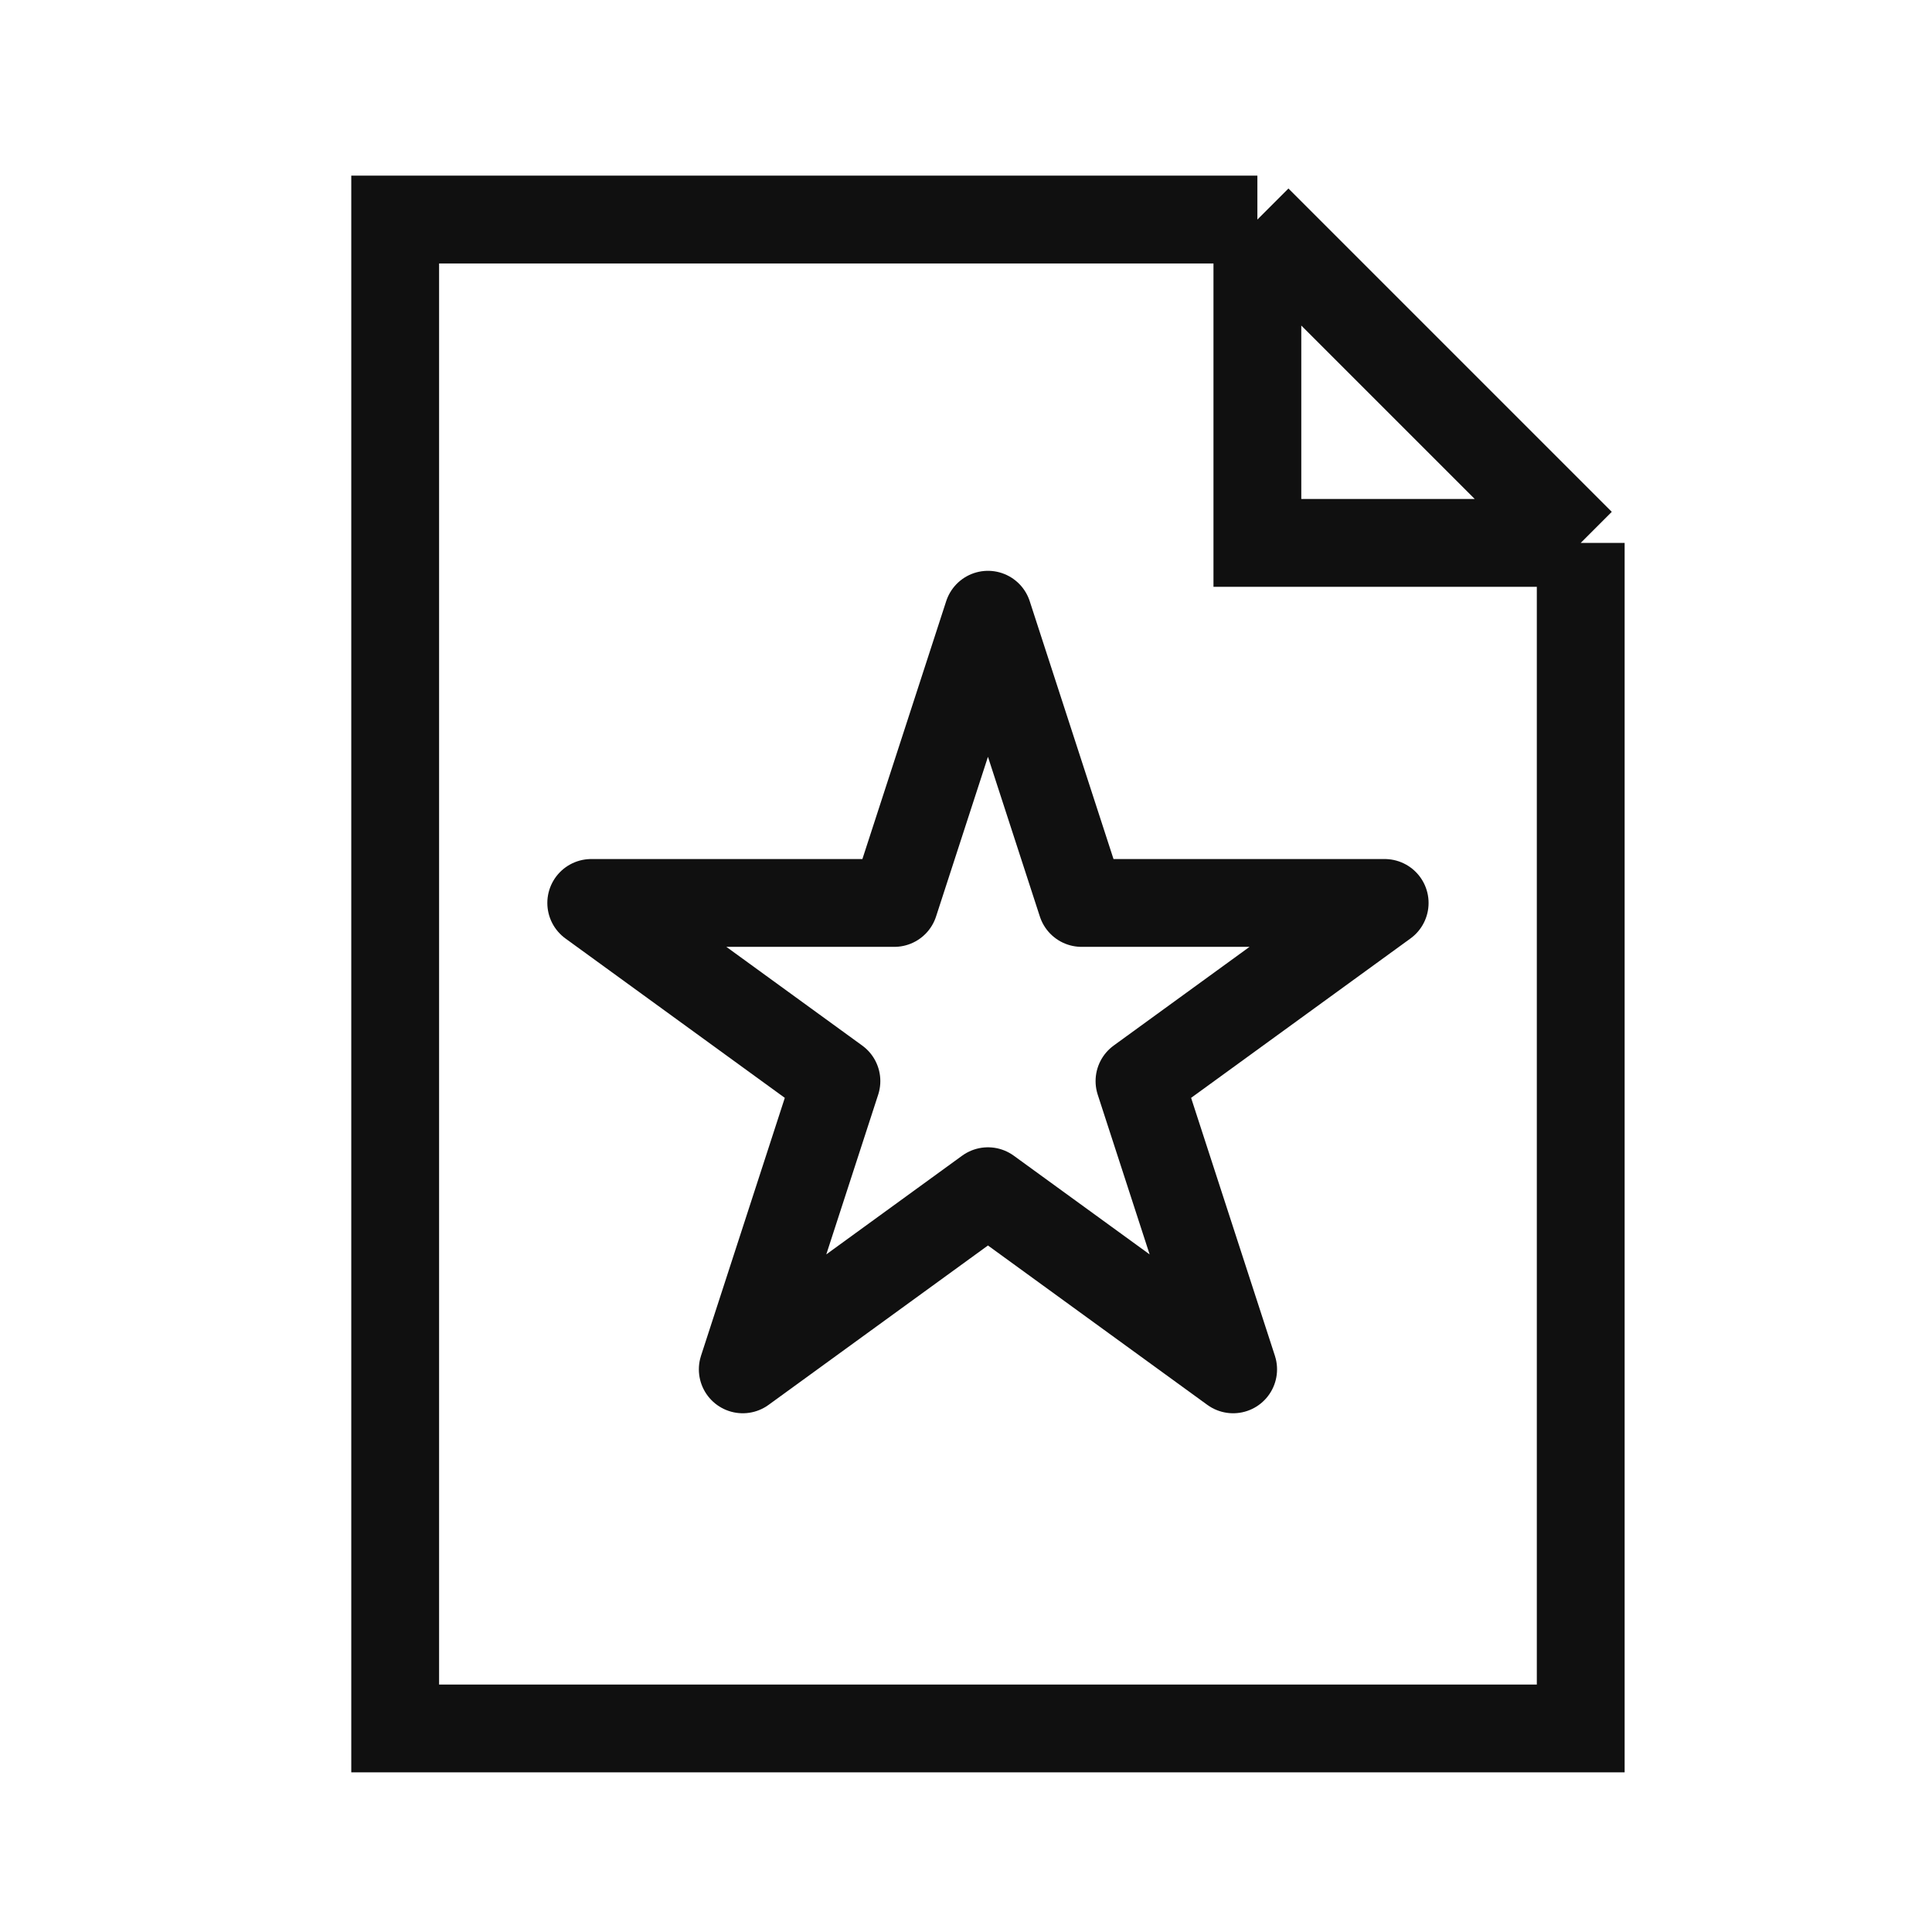 <svg width="44" height="44" viewBox="0 0 44 44" fill="none" xmlns="http://www.w3.org/2000/svg">
<path d="M28.636 5H9V39.364H36V12.364M28.636 5V12.364H36M28.636 5L36 12.364" stroke="#101010" stroke-width="2"/>
<path d="M22.5 14L24.633 20.564H31.535L25.951 24.621L28.084 31.186L22.5 27.129L16.916 31.186L19.049 24.621L13.465 20.564H20.367L22.5 14Z" stroke="#101010" stroke-width="2" stroke-linecap="round" stroke-linejoin="round"/>
</svg>
